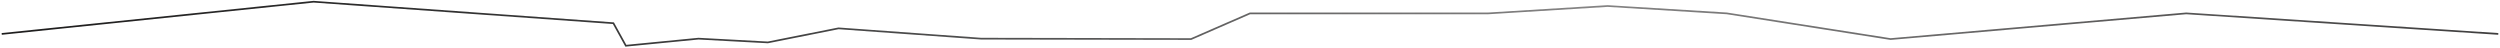 <svg width="1455" height="28" viewBox="0 0 1455 28" fill="none" xmlns="http://www.w3.org/2000/svg">
<path d="M1 19.748L182.5 1L357 13.5L364.25 26.624L406.5 22.5L446.875 24.68L488 16.5L571 22.5L693.193 22.736L727.5 7.787L866.241 7.786L935.612 3.5L1004.98 7.785L1100.34 22.736L1272.38 7.787L1454 19.748" stroke="url(#paint0_linear_357_26986)"/>
<defs>
<linearGradient id="paint0_linear_357_26986" x1="1" y1="65.5" x2="1454" y2="65.5" gradientUnits="userSpaceOnUse">
<stop stop-color="#1E1D1D"/>
<stop offset="0.264" stop-color="#0B0B0B" stop-opacity="0.8"/>
<stop offset="0.635" stop-color="#858484"/>
<stop offset="1" stop-color="#3F3E3E"/>
</linearGradient>
</defs>
</svg>
